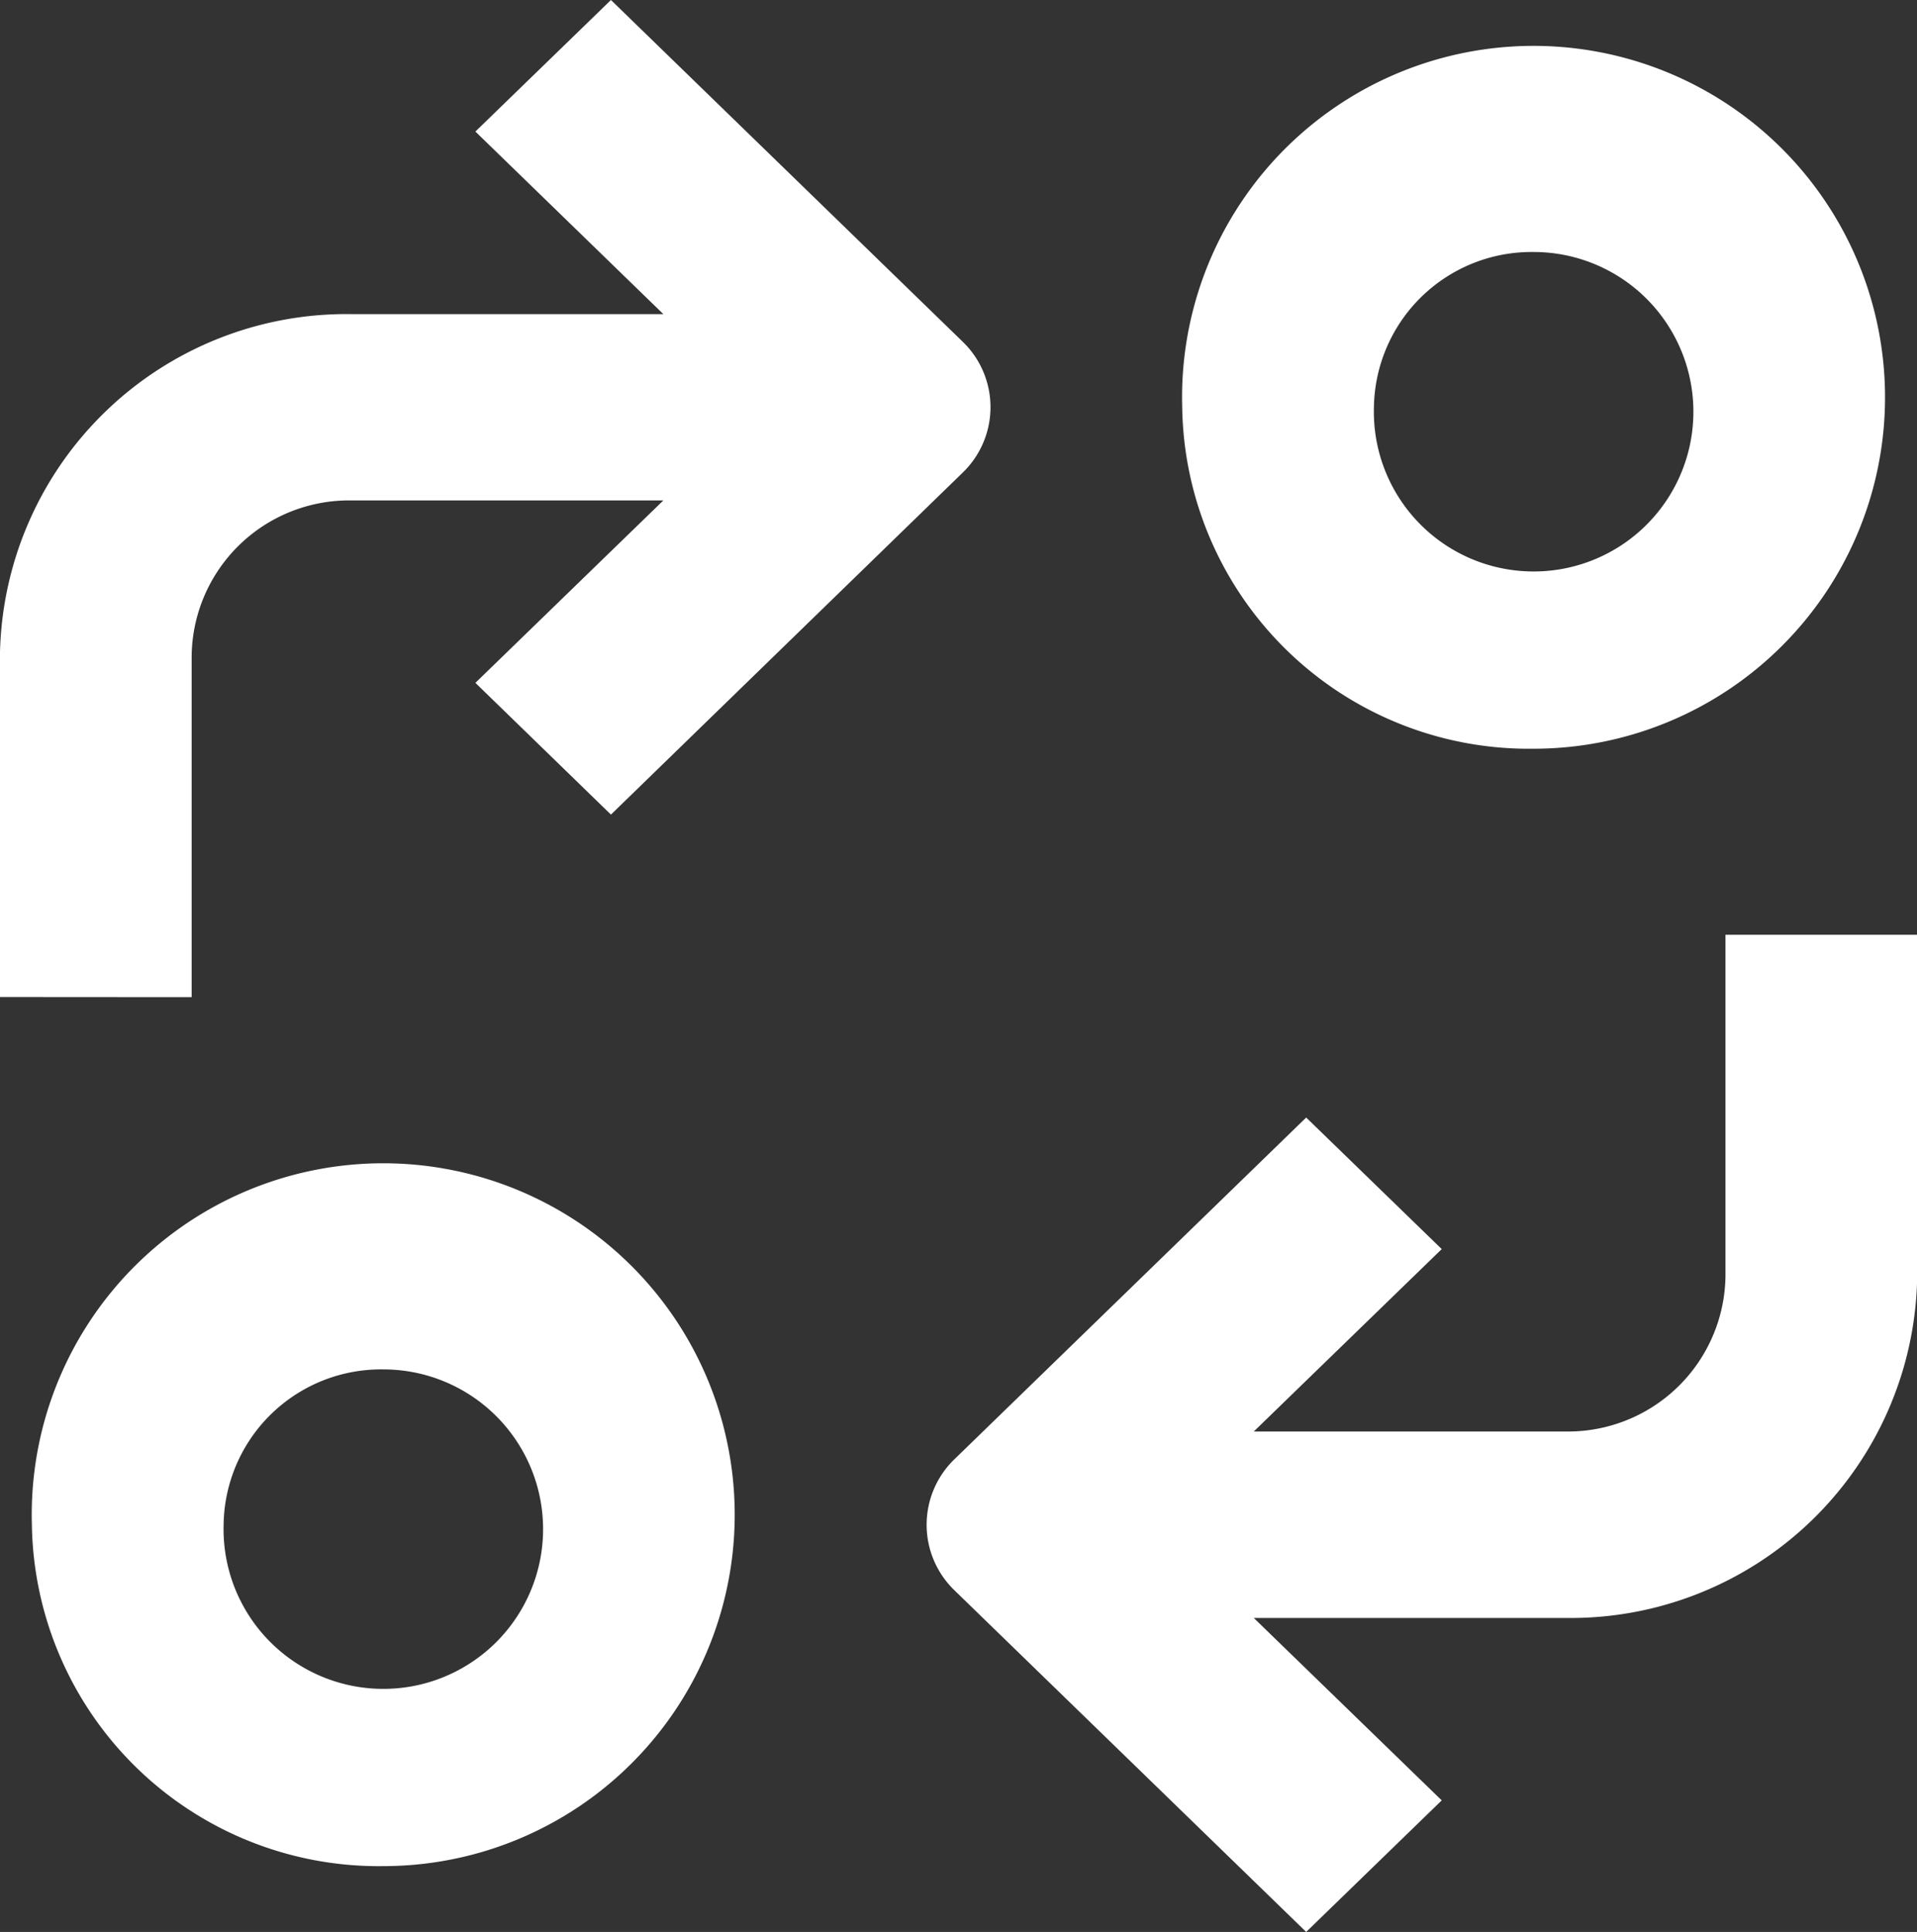 <svg xmlns="http://www.w3.org/2000/svg" width="29.997" height="30.236" viewBox="0 0 29.997 30.236">
  <rect x="0" y="0" width="29.997" height="30.236" fill="#333333" stroke="none"/>
  <path id="Union_6" data-name="Union 6" d="M3854.94,21464.895a1.426,1.426,0,0,1,0-2.059l5.5-5.344,2.121,2.059-2.941,2.855h4.881a2.465,2.465,0,0,0,2.5-2.43v-5.344h3v5.344a5.424,5.424,0,0,1-5.5,5.348h-4.881l2.941,2.855-2.121,2.059Zm-14.44-1.027a5.5,5.5,0,1,1,5.5,5.34A5.426,5.426,0,0,1,3840.5,21463.867Zm3,0a2.5,2.5,0,1,0,2.5-2.434A2.464,2.464,0,0,0,3843.5,21463.867Zm-3.5-8.262v-5.344a5.423,5.423,0,0,1,5.5-5.344h4.881l-2.941-2.857,2.121-2.059,5.5,5.344a1.424,1.424,0,0,1,0,2.057l-5.5,5.348-2.121-2.062,2.941-2.855H3845.5a2.464,2.464,0,0,0-2.5,2.43v5.344Zm18.5-9.23a5.5,5.5,0,1,1,5.5,5.344A5.425,5.425,0,0,1,3858.5,21446.375Zm3,0a2.5,2.5,0,1,0,2.5-2.43A2.467,2.467,0,0,0,3861.5,21446.375Z" transform="translate(-3840.001 -21440.002)" fill="#fff"/>
</svg>
